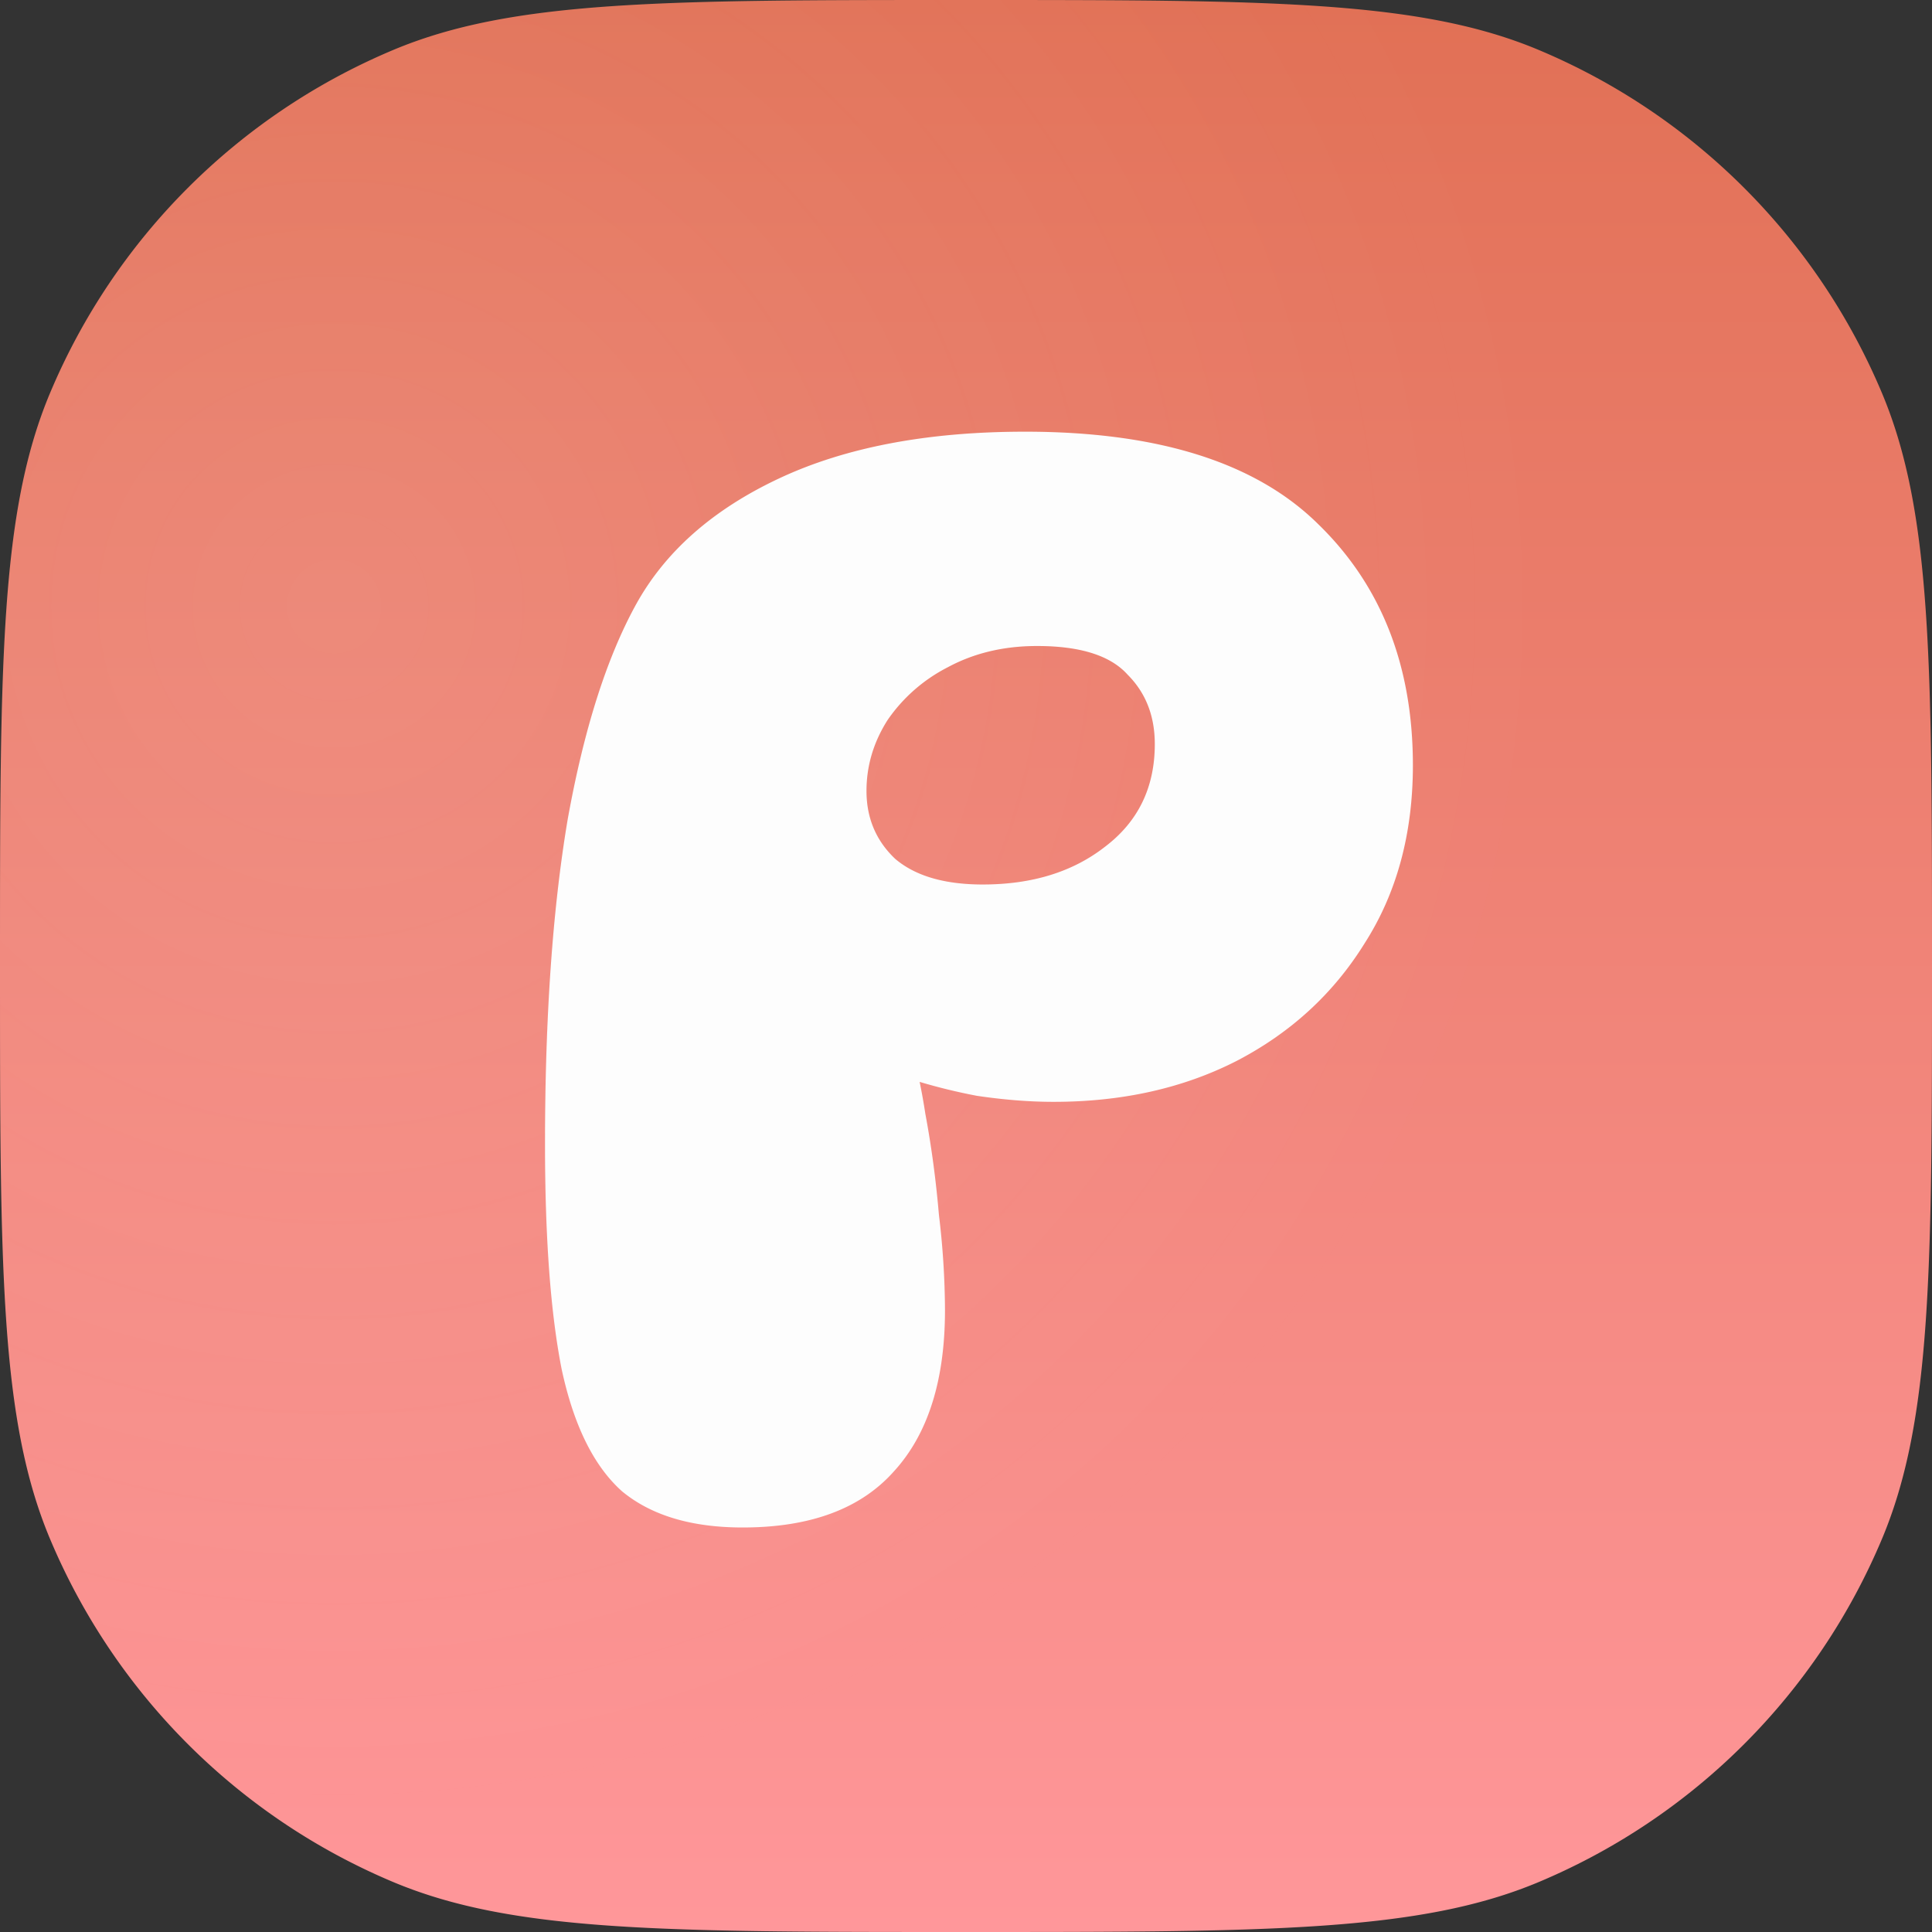 <svg xmlns="http://www.w3.org/2000/svg" width="64" height="64" fill="none" viewBox="0 0 64 64"><rect x="0" y="0" width="64" height="64" fill="#333333" stroke="none"/><g clip-path="url(#a)"><path fill="#fdfdfd" d="M13.25 13.25h37.5v37.5h-37.5z"/><path fill="url(#b)" d="M32 0c10.019 0 15.028 0 18.973 1.655a21.25 21.25 0 0 1 11.372 11.372C64 16.972 64 21.981 64 32s0 15.028-1.655 18.973a21.25 21.25 0 0 1-11.372 11.372C47.028 64 42.019 64 32 64s-15.028 0-18.973-1.655A21.25 21.25 0 0 1 1.655 50.973C0 47.028 0 42.019 0 32s0-15.028 1.655-18.973A21.25 21.25 0 0 1 13.027 1.655C16.972 0 21.981 0 32 0m1.954 14.3q-4.85 0-8.15 1.55t-4.75 4.2-2.25 7.1q-.75 4.45-.75 10.75 0 4.65.55 7.45.6 2.8 2 4.05 1.45 1.2 4 1.2 3.35 0 5-1.85 1.7-1.85 1.7-5.35a27 27 0 0 0-.2-3.15q-.15-1.75-.45-3.35-.086-.563-.19-1.061a19 19 0 0 0 1.89.46q1.35.201 2.55.201 3.4 0 6.05-1.35 2.7-1.4 4.25-3.9 1.6-2.5 1.6-5.9 0-4.95-3.15-8-3.1-3.05-9.7-3.05m.4 7.1q2.15 0 3 .95.9.9.9 2.3 0 2.15-1.65 3.4-1.6 1.25-4.05 1.25-1.9 0-2.9-.85-.95-.9-.95-2.25 0-1.25.7-2.35a5.4 5.4 0 0 1 2-1.75q1.3-.7 2.95-.7"/><path fill="url(#c)" fill-opacity=".1" d="M32 0c10.019 0 15.028 0 18.973 1.655a21.25 21.25 0 0 1 11.372 11.372C64 16.972 64 21.981 64 32s0 15.028-1.655 18.973a21.25 21.25 0 0 1-11.372 11.372C47.028 64 42.019 64 32 64s-15.028 0-18.973-1.655A21.25 21.25 0 0 1 1.655 50.973C0 47.028 0 42.019 0 32s0-15.028 1.655-18.973A21.25 21.25 0 0 1 13.027 1.655C16.972 0 21.981 0 32 0m1.954 14.3q-4.85 0-8.15 1.55t-4.75 4.2-2.25 7.1q-.75 4.45-.75 10.75 0 4.65.55 7.45.6 2.8 2 4.05 1.45 1.2 4 1.2 3.35 0 5-1.85 1.7-1.85 1.7-5.35a27 27 0 0 0-.2-3.15q-.15-1.75-.45-3.35-.086-.563-.19-1.061a19 19 0 0 0 1.89.46q1.35.201 2.55.201 3.4 0 6.05-1.35 2.7-1.4 4.25-3.9 1.6-2.5 1.6-5.9 0-4.95-3.15-8-3.1-3.05-9.7-3.05m.4 7.1q2.15 0 3 .95.9.9.9 2.3 0 2.15-1.65 3.4-1.6 1.25-4.05 1.25-1.9 0-2.9-.85-.95-.9-.95-2.25 0-1.25.7-2.35a5.4 5.4 0 0 1 2-1.75q1.3-.7 2.95-.7"/></g><defs><radialGradient id="c" cx="0" cy="0" r="1" gradientTransform="rotate(131.337 .862 12.66)scale(40.122)" gradientUnits="userSpaceOnUse"><stop stop-color="#fff"/><stop offset="1" stop-color="#fffcfc" stop-opacity="0"/></radialGradient><linearGradient id="b" x1="32" x2="32" y1="0" y2="64" gradientUnits="userSpaceOnUse"><stop stop-color="#e17055"/><stop offset="1" stop-color="#ff979a"/></linearGradient><clipPath id="a"><path fill="#fff" d="M0 0h64v64H0z"/></clipPath></defs></svg>